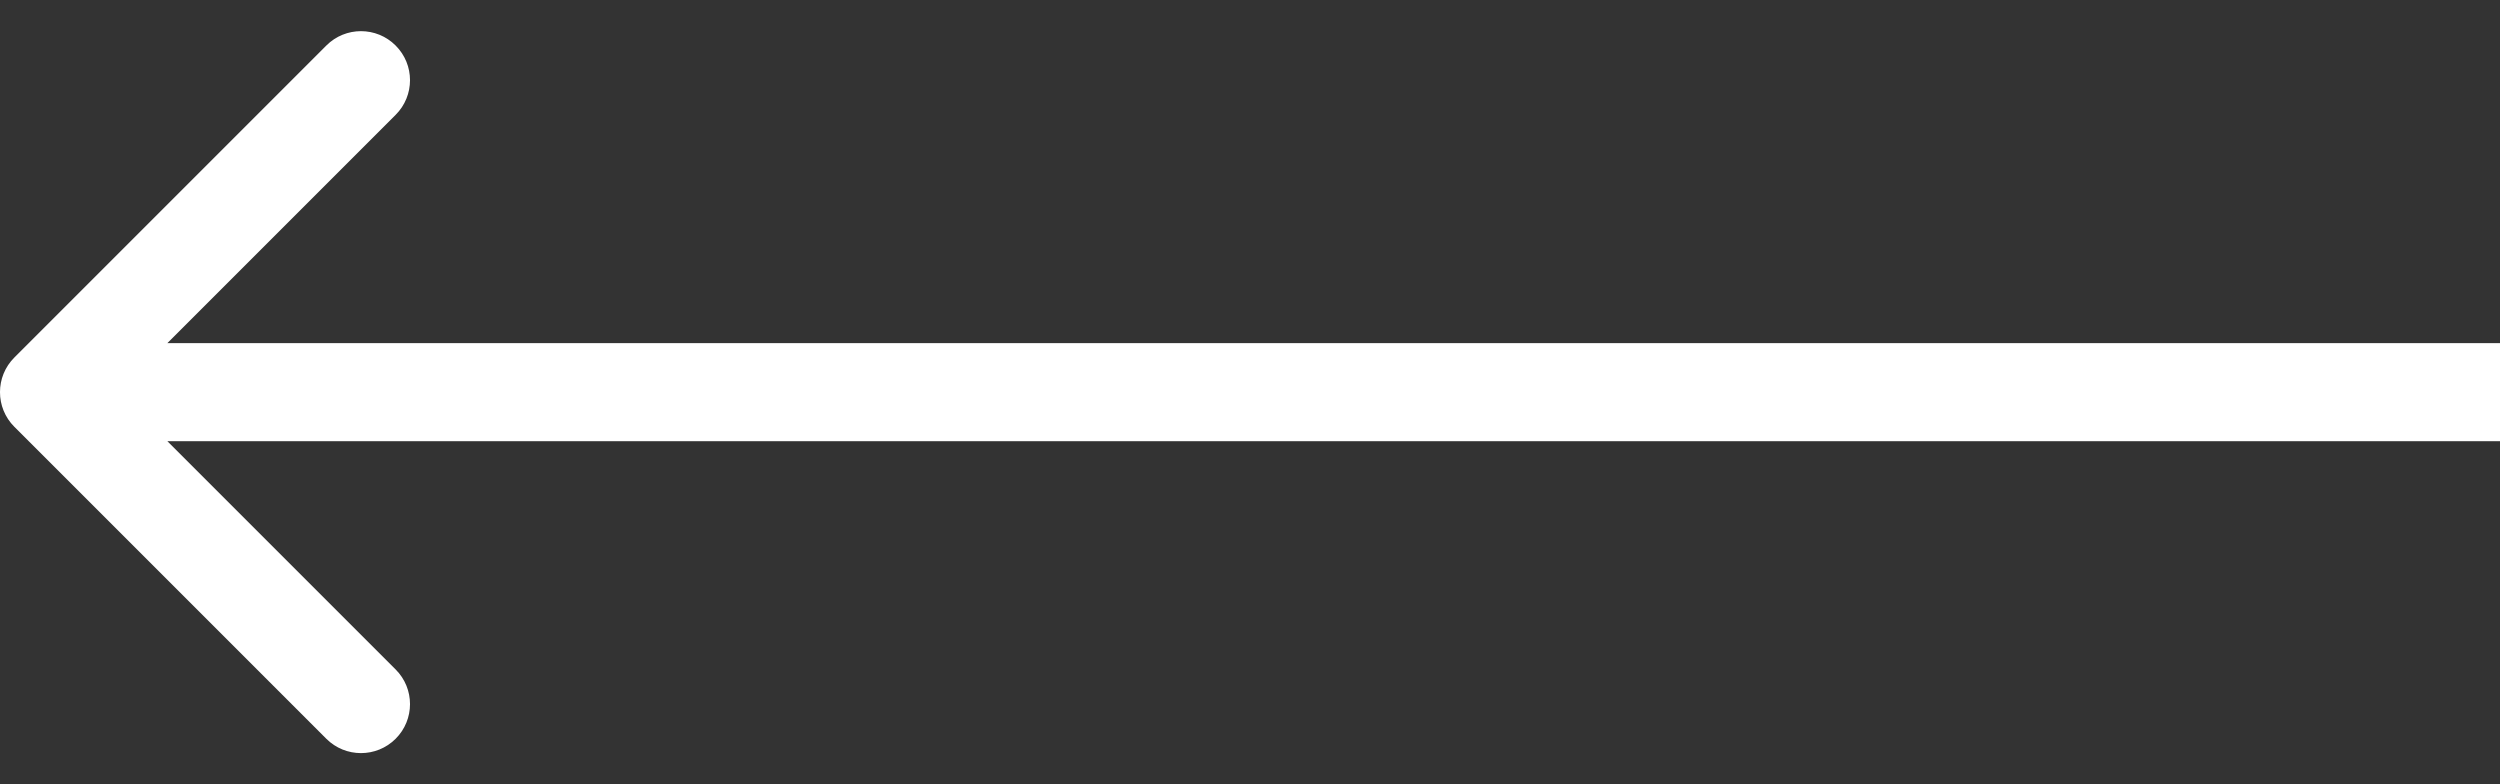 <svg width="51" height="16" viewBox="0 0 51 16" fill="none" xmlns="http://www.w3.org/2000/svg">
<rect x="0" y="0" width="51" height="16" fill="#333333" stroke="none"/>
<path fill-rule="evenodd" clip-rule="evenodd" d="M0.293 8.707C-0.098 8.317 -0.098 7.683 0.293 7.293L6.657 0.929C7.047 0.538 7.681 0.538 8.071 0.929C8.462 1.319 8.462 1.953 8.071 2.343L3.414 7H51V9H3.414L8.071 13.657C8.462 14.047 8.462 14.681 8.071 15.071C7.681 15.461 7.047 15.461 6.657 15.071L0.293 8.707Z" fill="white"/>
</svg>
